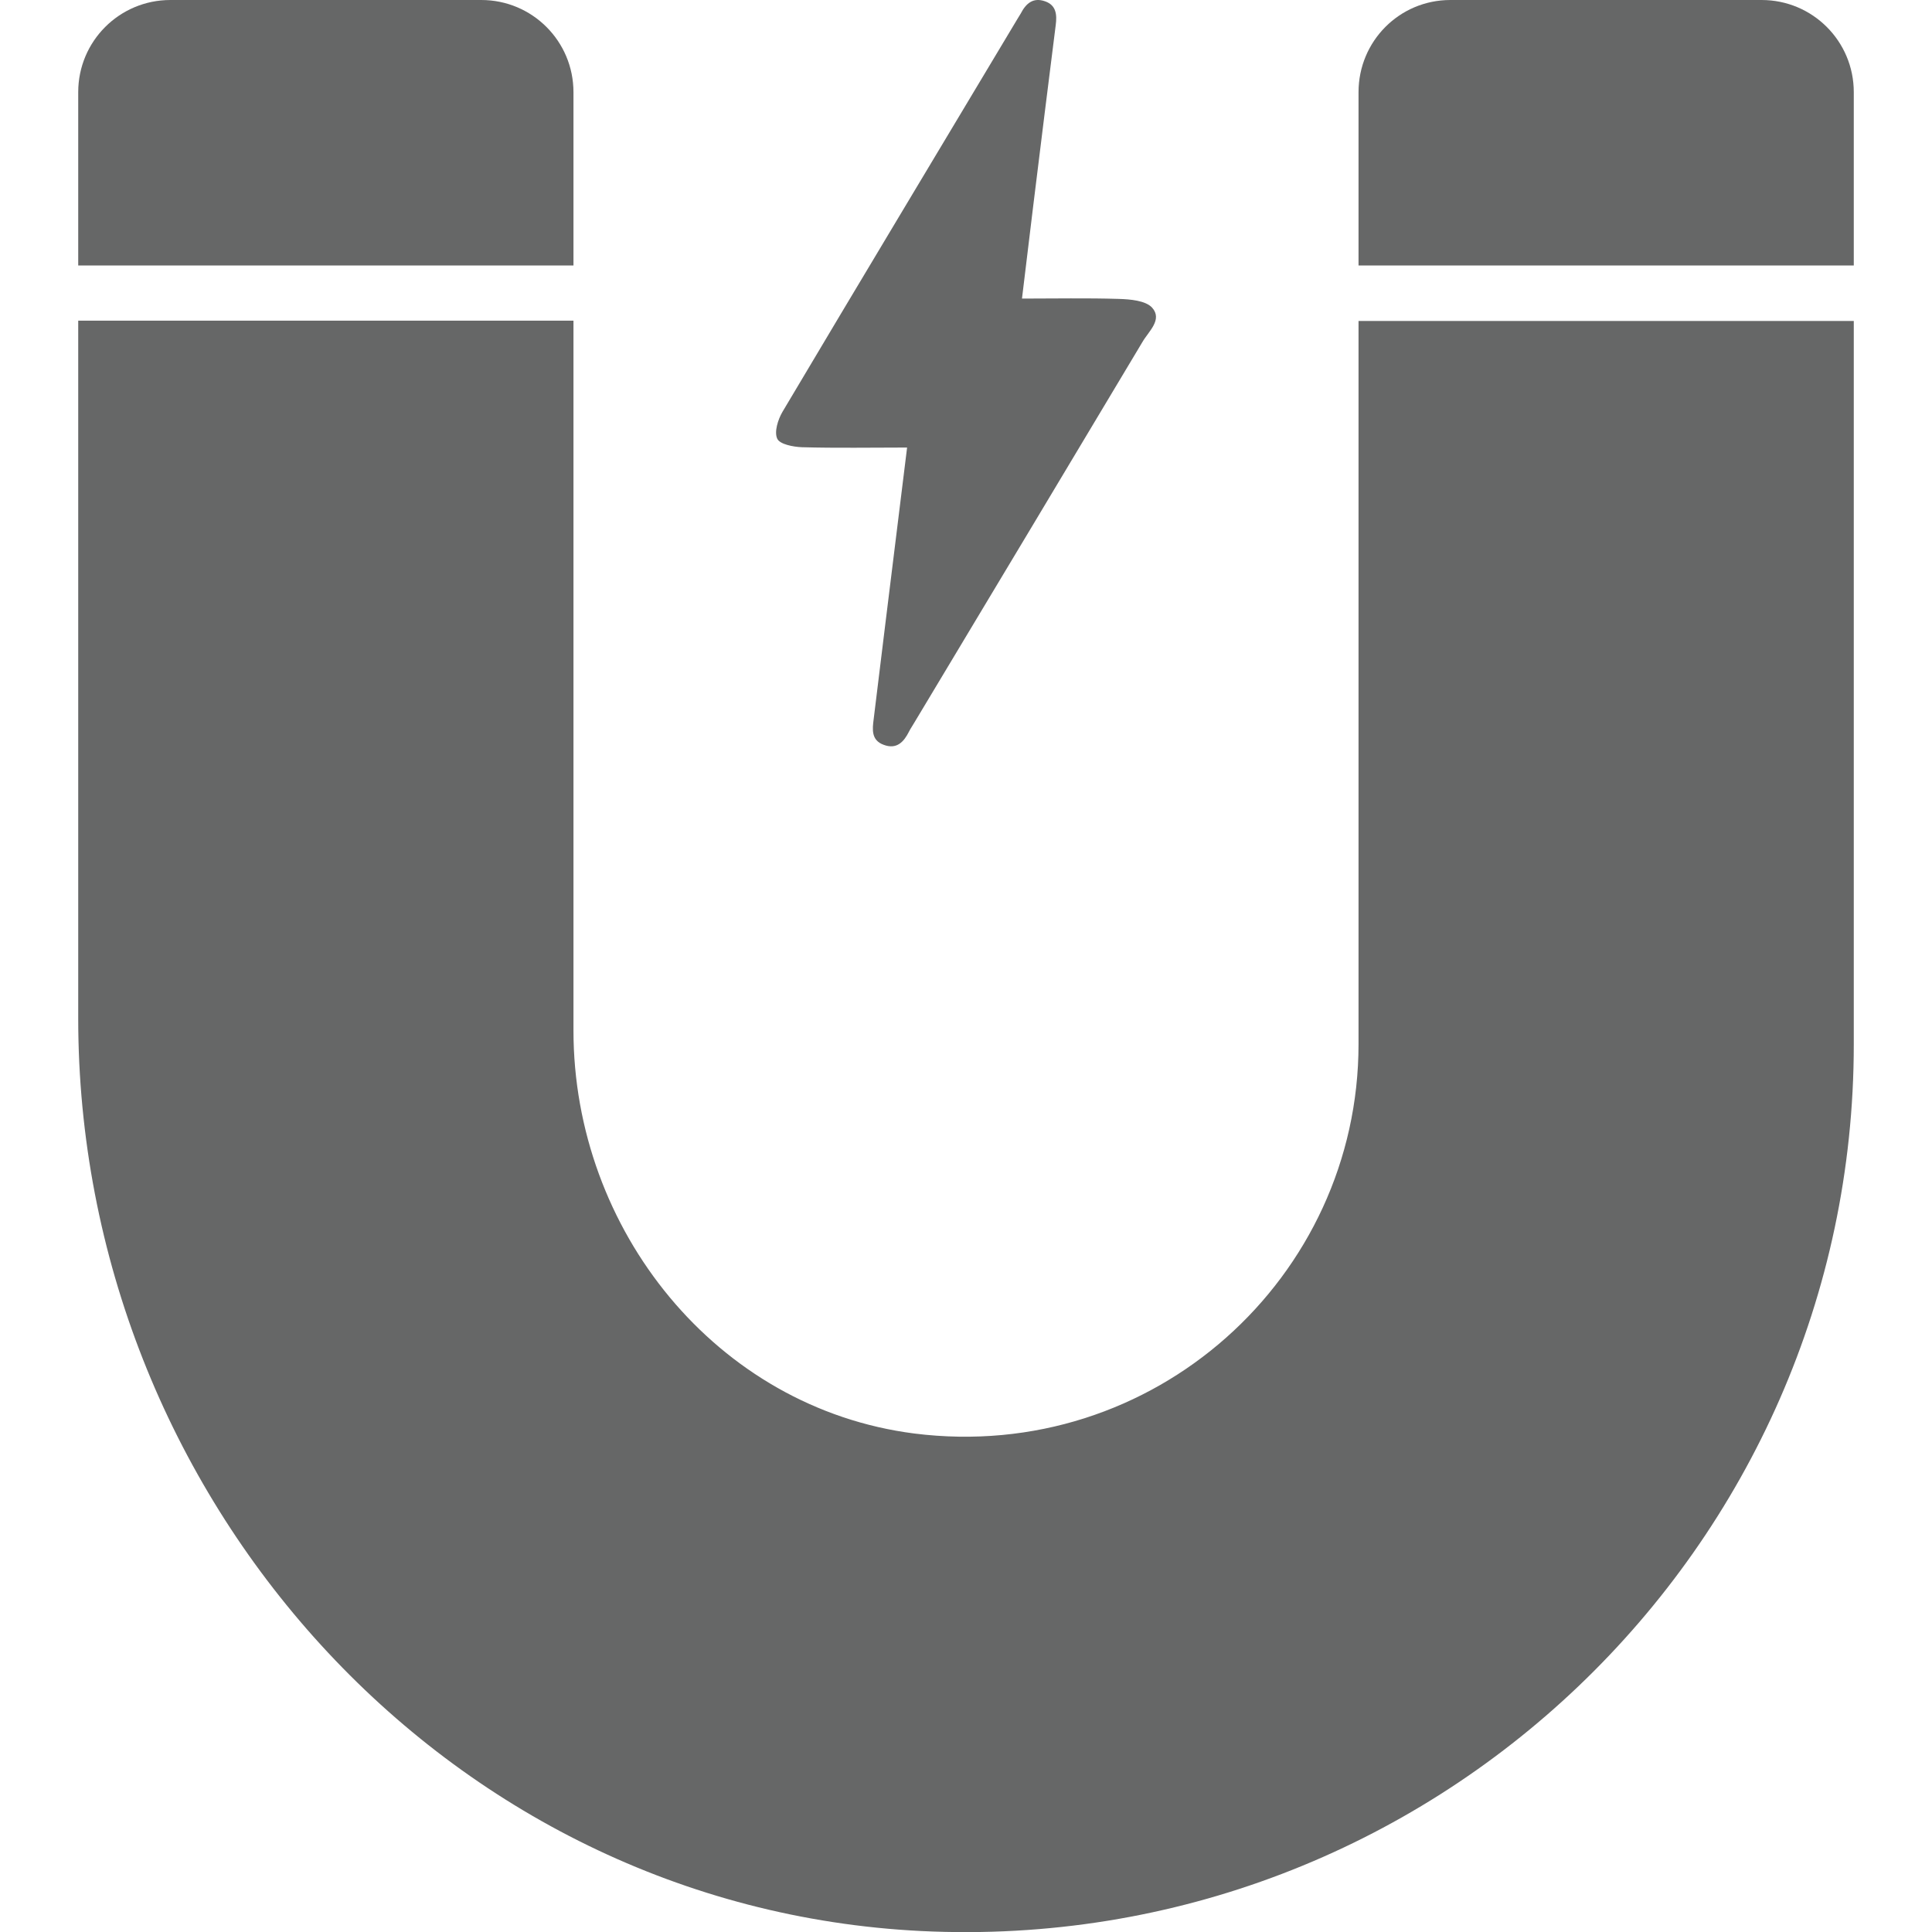 <svg xml:space="preserve" style="enable-background:new 0 0 595.3 595.3;" viewBox="0 0 595.3 595.3" y="0px" x="0px" xmlns:xlink="http://www.w3.org/1999/xlink" xmlns="http://www.w3.org/2000/svg" id="图层_1" version="1.1">
<style type="text/css">
	.st0{fill:#666767;}
</style>
<g>
	<path d="M176.7,81.8H24.1V28.4C24.1,12.7,36.8,0,52.5,0h95.8c15.7,0,28.4,12.7,28.4,28.4L176.7,81.8z M542.8,0h-95.9
		c-15.7,0-28.3,12.7-28.3,28.4v53.4h152.6V28.4C571.2,12.7,558.5,0,542.8,0L542.8,0z M418.6,321.7c0,71.9-63.1,129.3-136.9,120
		c-60.9-7.8-105-62.7-105-124.2V98.8H24.1v215c0,147.1,112.8,273.9,259.7,281.2c157.1,7.7,287.4-117.9,287.4-273.2l0-222.9H418.6
		L418.6,321.7z" class="st0"></path>
	<path d="M279.5,137.9c-11,0-21.7,0.2-32.4-0.1c-2.7-0.1-6.8-0.9-7.6-2.6c-1-2.1,0.2-5.9,1.6-8.3
		c24-40.4,48.2-80.6,72.3-120.9c0.4-0.6,0.7-1.2,1.1-1.8c1.6-3.1,3.8-5.1,7.5-3.8c3.5,1.2,3.7,4.2,3.3,7.3
		c-1.2,9.3-2.3,18.6-3.5,27.9c-2.3,18.6-4.6,37.1-6.9,56.4c10.2,0,20-0.2,29.8,0.1c3.5,0.1,8.3,0.5,10.3,2.7c3.3,3.7-1.1,7.3-3,10.6
		c-23.4,39.1-46.8,78.2-70.3,117.3c-0.5,0.9-1.1,1.7-1.6,2.7c-1.6,3.2-3.8,5.6-7.8,4.1c-3.9-1.4-3.5-4.8-3.1-7.9
		c1.2-9.8,2.4-19.6,3.6-29.4C275,174.3,277.2,156.4,279.5,137.9z" class="st0"></path>
</g>
</svg>
